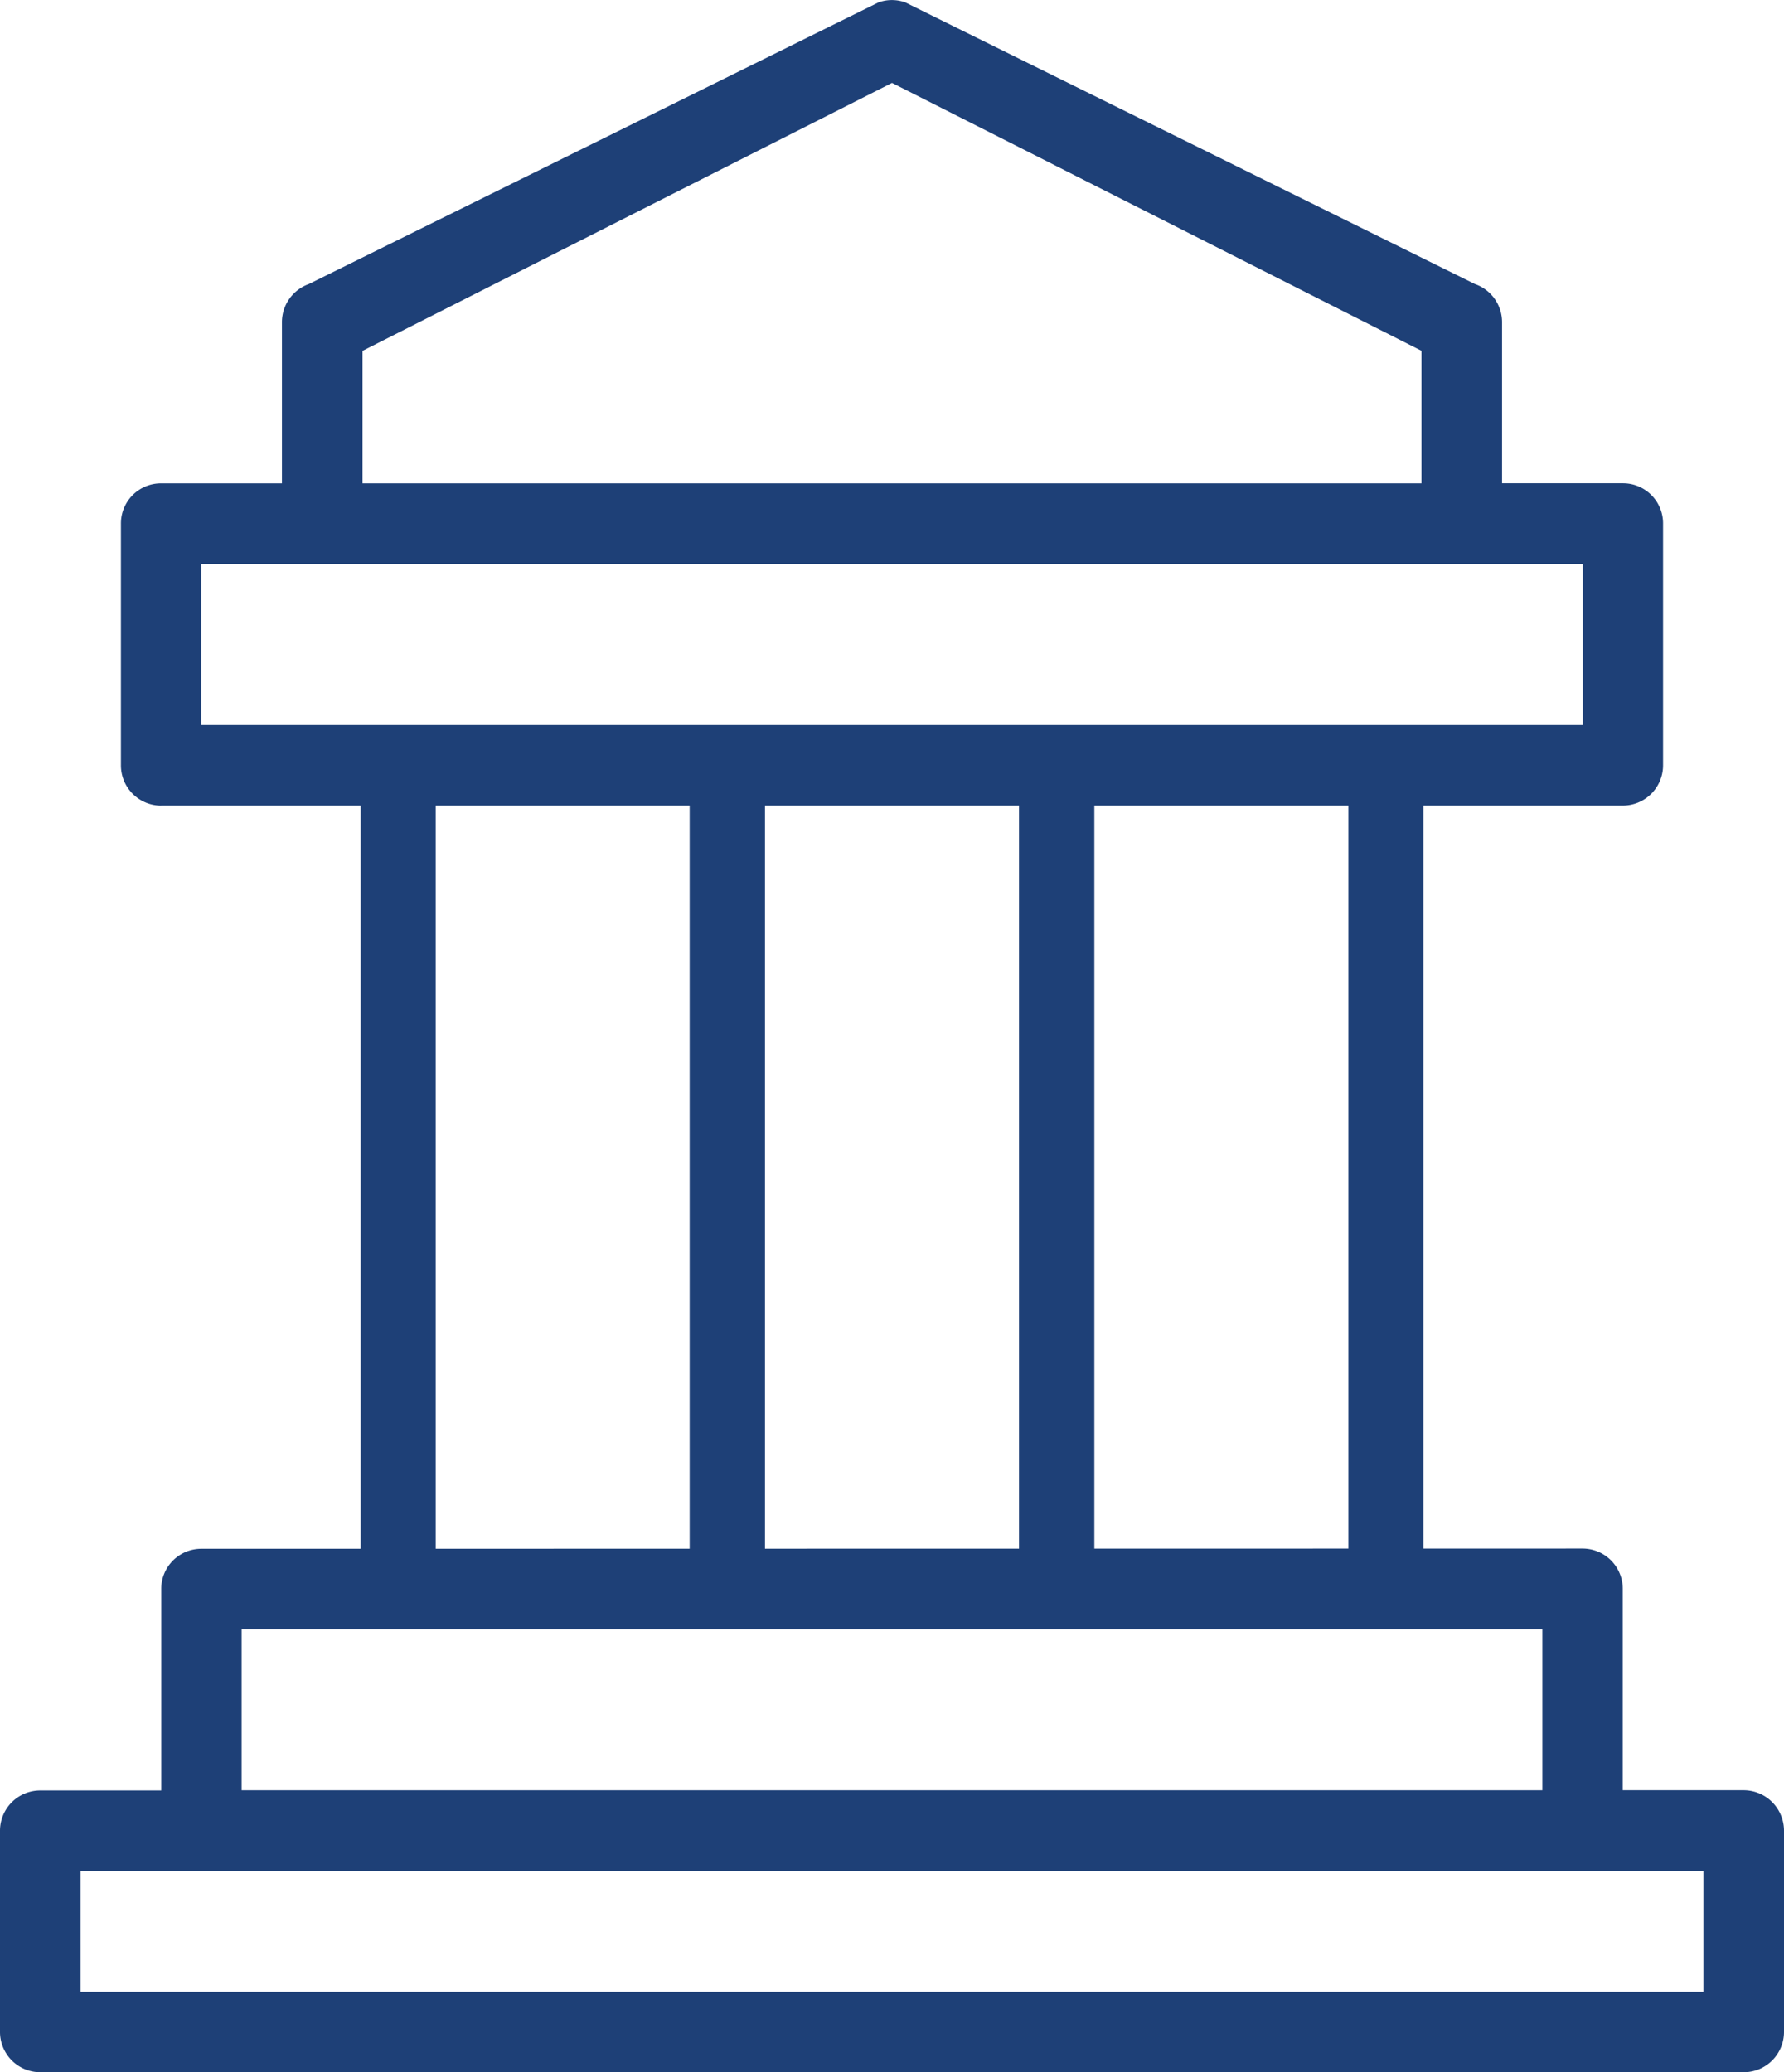 <?xml version="1.0" encoding="UTF-8"?>
<svg xmlns="http://www.w3.org/2000/svg" xmlns:xlink="http://www.w3.org/1999/xlink" width="75.68" height="87.889" viewBox="0 0 75.68 87.889">
  <defs>
    <clipPath id="clip-path">
      <rect id="Rectangle_8299" data-name="Rectangle 8299" width="75.68" height="87.889" transform="translate(0 0)" fill="#1e4077"></rect>
    </clipPath>
  </defs>
  <g id="Small_Federal_Contractors" data-name="Small Federal Contractors" transform="translate(0 0)">
    <g id="Group_6042" data-name="Group 6042" clip-path="url(#clip-path)">
      <path id="Path_4812" data-name="Path 4812" d="M73.97,75.929H68.84v-8.54a1.707,1.707,0,0,0-1.7-1.71l-53.47.01H8.54a1.7,1.7,0,0,0-1.7,1.71v8.54H1.71A1.707,1.707,0,0,0,0,77.639v8.54a1.709,1.709,0,0,0,1.71,1.71H73.97a1.709,1.709,0,0,0,1.71-1.71v-8.54a1.716,1.716,0,0,0-1.71-1.71M10.25,69.1H65.43v6.83H10.25Zm62.01,15.38H3.42v-5.13H72.26ZM6.84,34.167h62a1.709,1.709,0,0,0,1.71-1.71V22.207a1.7,1.7,0,0,0-1.7-1.71H63.72v-6.84a1.71,1.71,0,0,0-1.15-1.61L38.4.1a1.686,1.686,0,0,0-1.13,0L13.1,12.047a1.718,1.718,0,0,0-1.14,1.62V20.5H6.84a1.7,1.7,0,0,0-1.71,1.71v10.25a1.709,1.709,0,0,0,1.71,1.71m8.54-19.29L37.84,3.517,60.3,14.877V20.5H15.38Zm-6.84,9.04h58.6v6.83H8.54Z" fill="#1e4077"></path>
      <path id="Path_4813" data-name="Path 4813" d="M32.45,68.977H15.3V30.852H32.45ZM18.484,65.79H29.263V34.04H18.484Z" fill="#1e4077"></path>
      <path id="Path_4814" data-name="Path 4814" d="M46.417,68.977H29.263V30.852H46.417ZM32.45,65.79H43.229V34.04H32.45Z" fill="#1e4077"></path>
      <path id="Path_4815" data-name="Path 4815" d="M60.384,68.977H43.23V30.852H60.384ZM46.417,65.79H57.2V34.04H46.417Z" fill="#1e4077"></path>
    </g>
  </g>
</svg>
